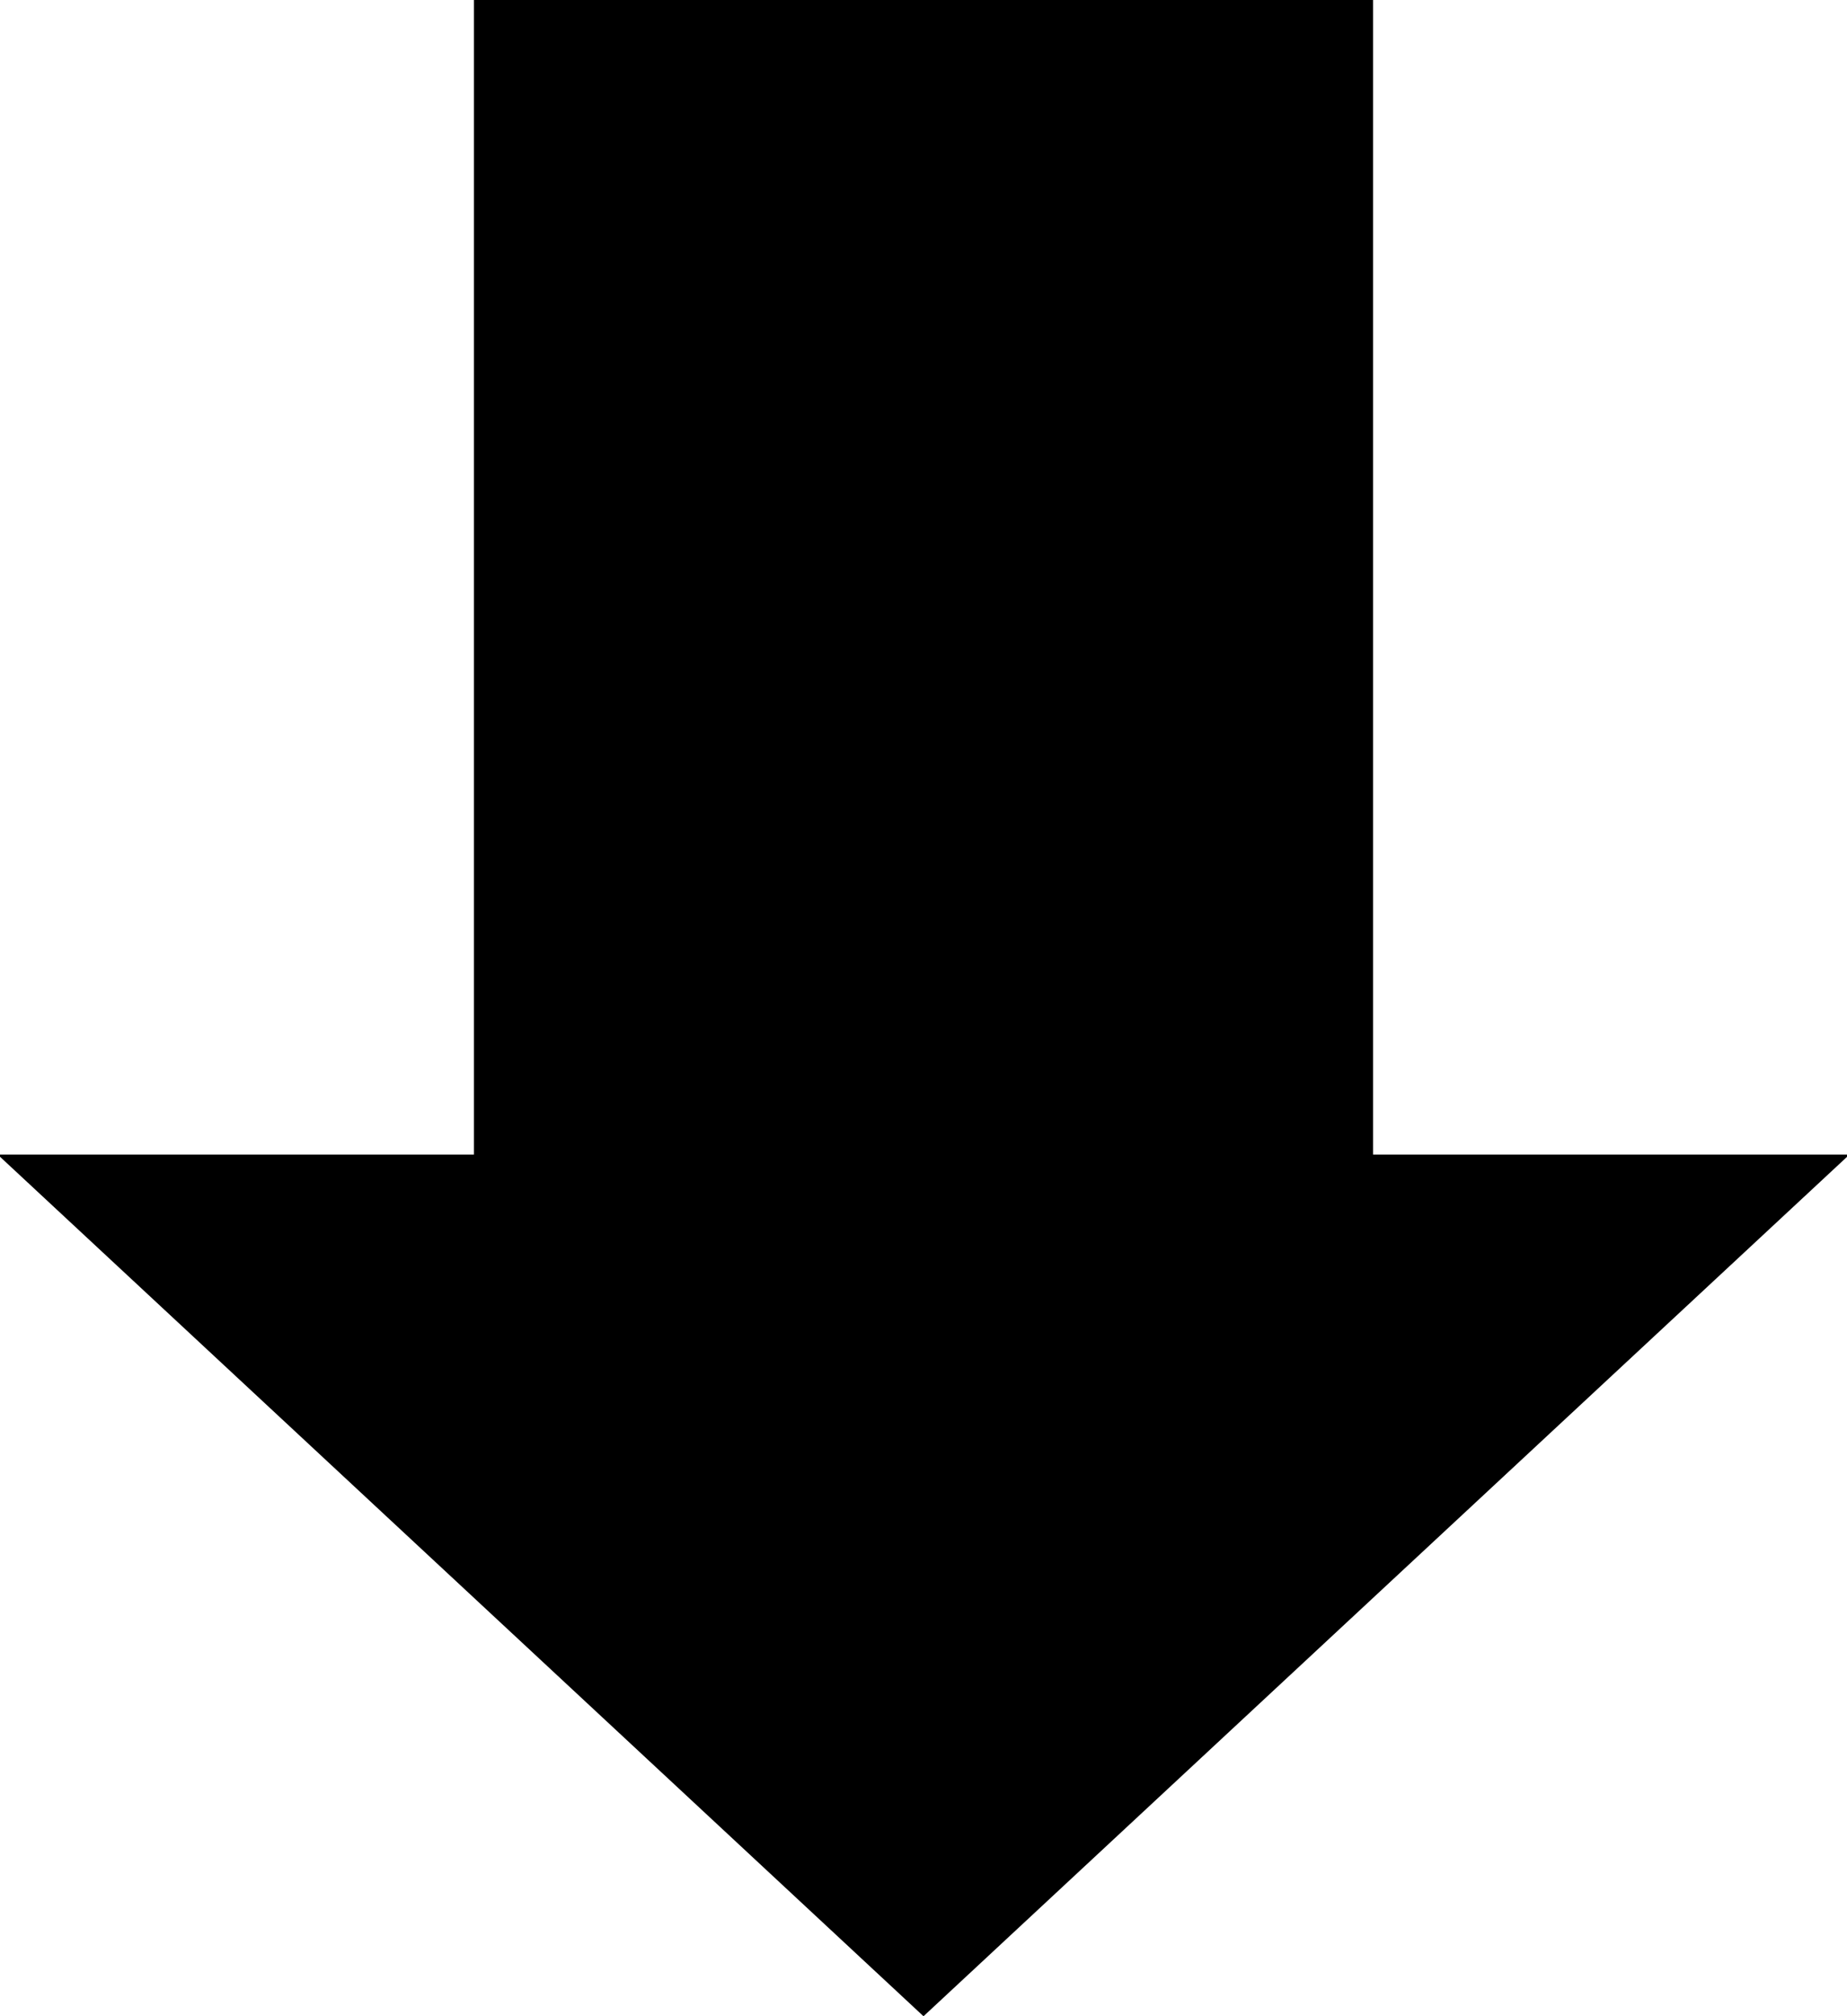 <svg xmlns="http://www.w3.org/2000/svg" width="88.11" height="96.123" viewBox="0 0 88.11 96.123">
  <path id="パス_3" data-name="パス 3" d="M10.176-13.11V-13H32.785V42.043H75.677V-13H98.286v-.105L54.231-54.08Z" transform="translate(98.286 42.042) rotate(180)"/>
</svg>
